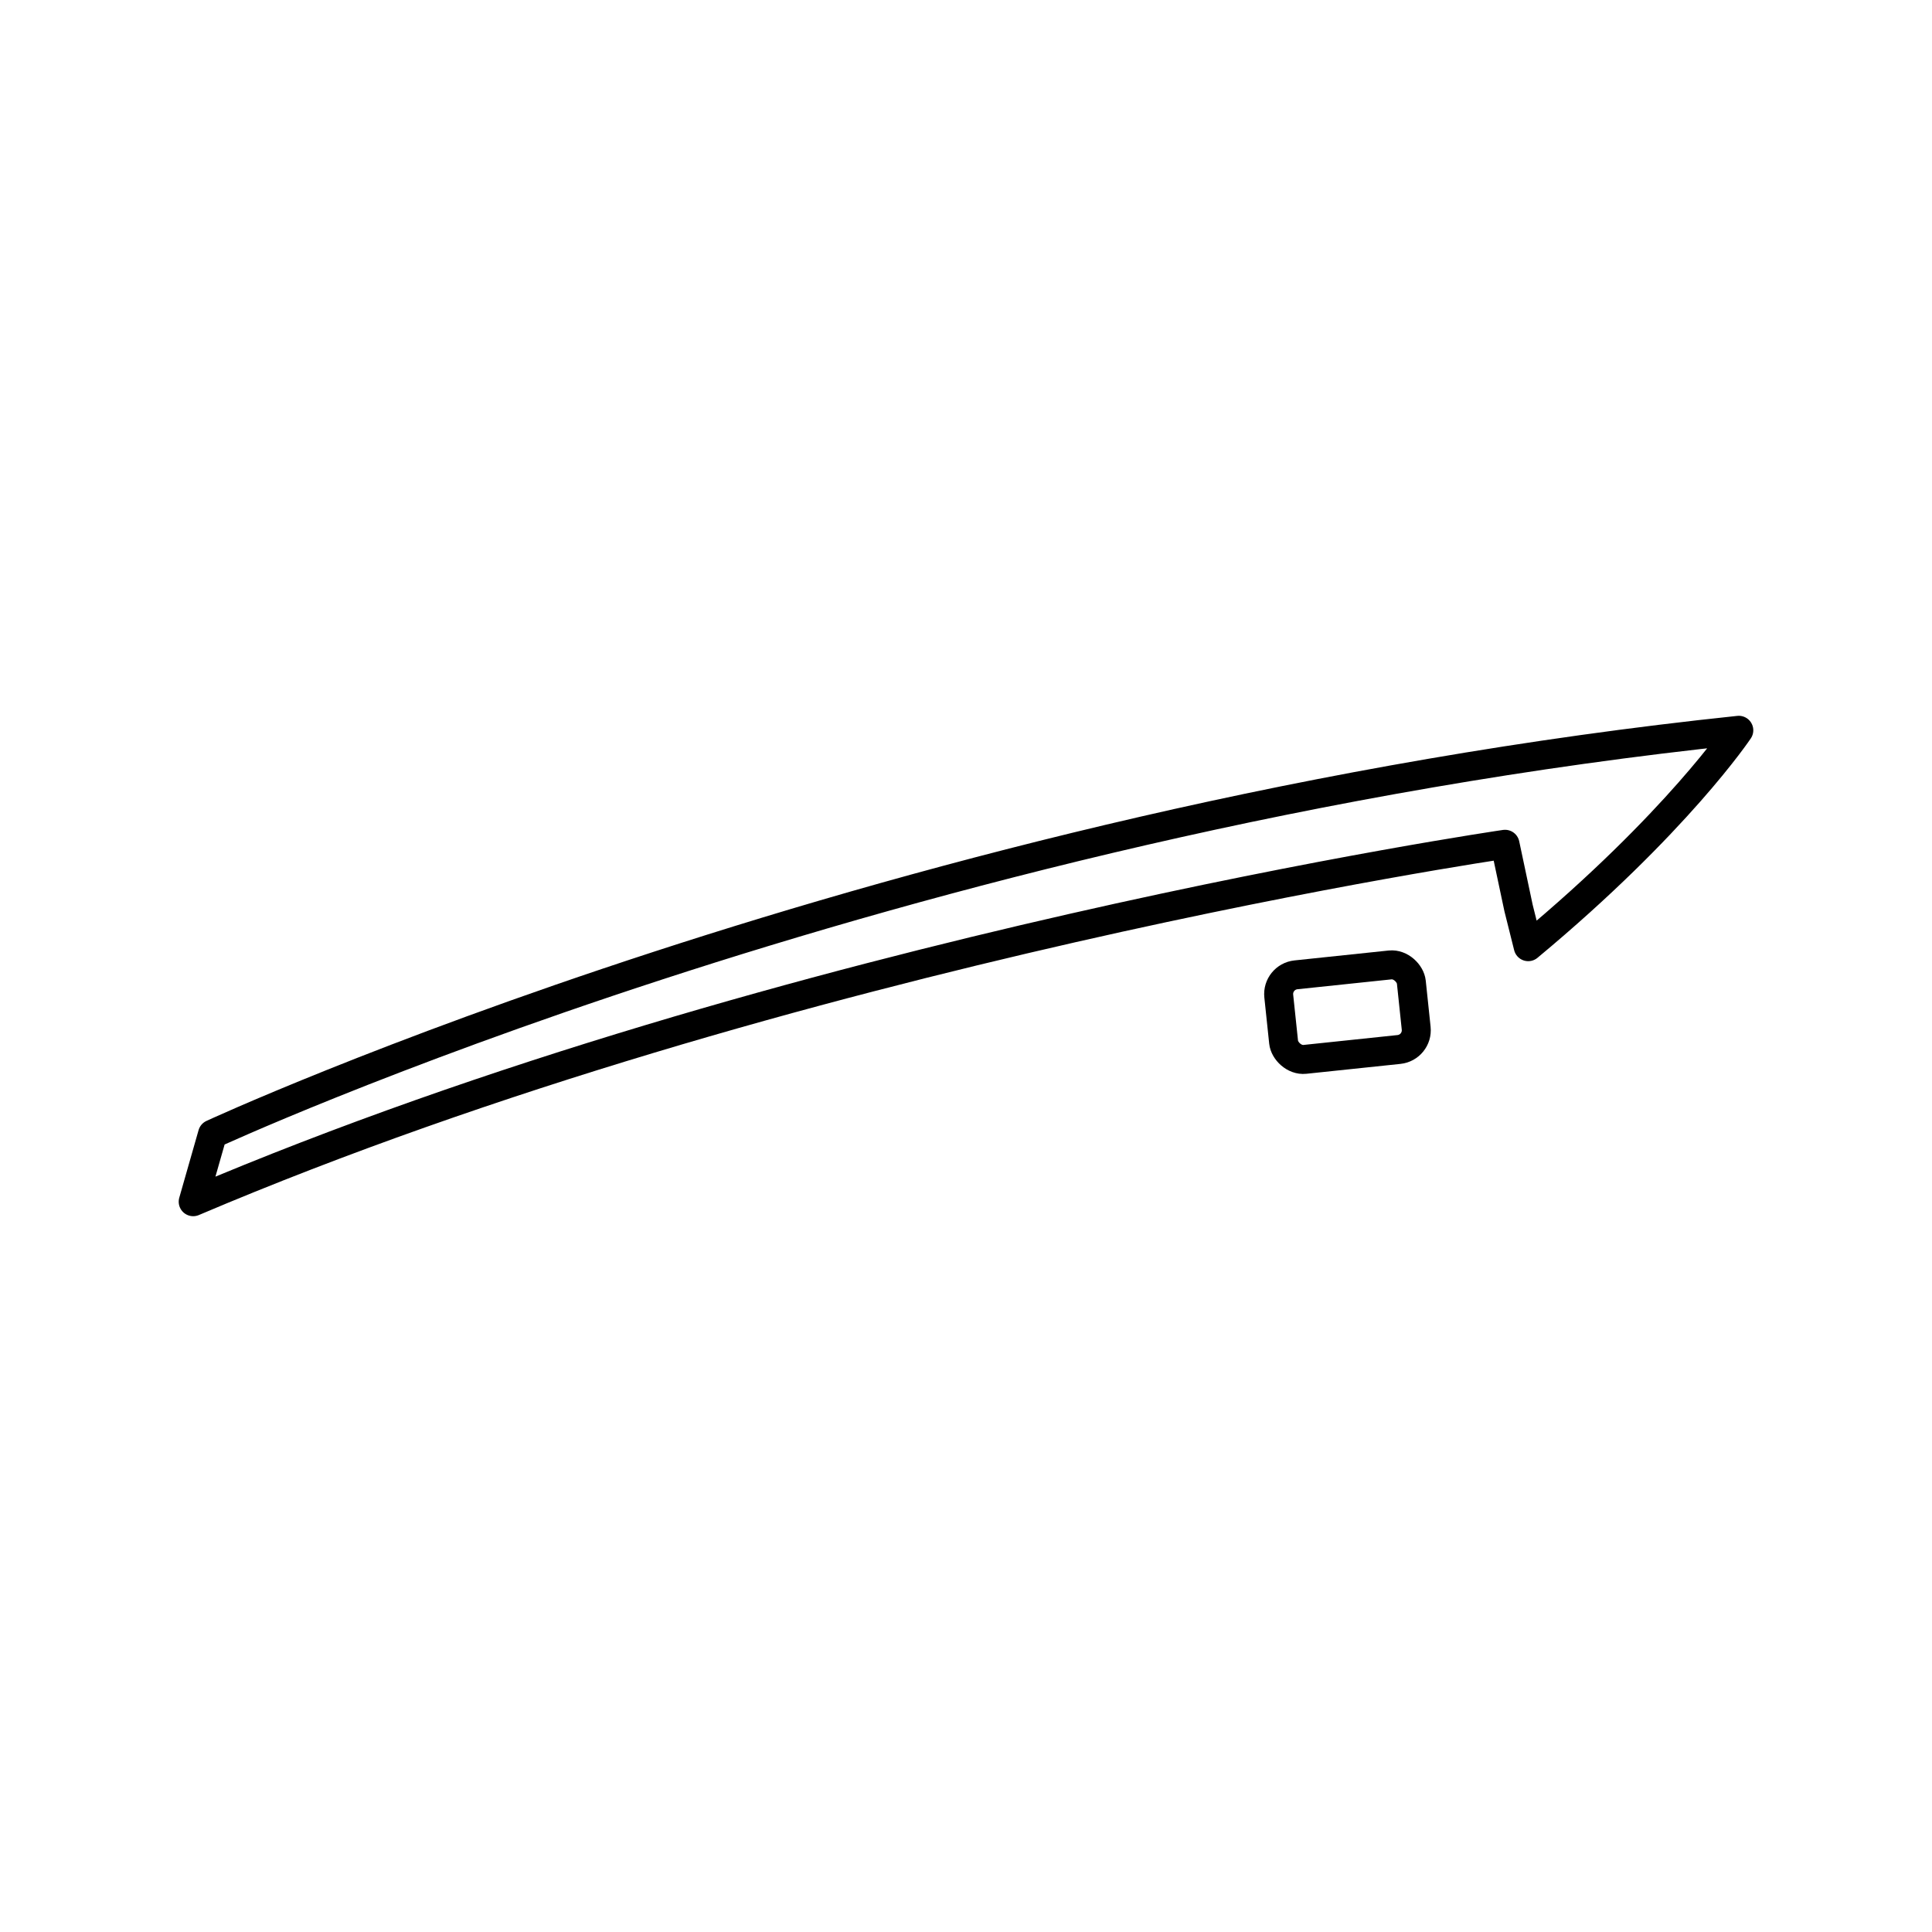 <?xml version="1.0" encoding="UTF-8"?>
<svg xmlns="http://www.w3.org/2000/svg" version="1.1" viewBox="0 0 100 100">
  <defs>
    <style>
      .cls-1 {
        fill: none;
        stroke: #000;
        stroke-linecap: round;
        stroke-linejoin: round;
        stroke-width: 1.5px;
      }
    </style>
  </defs>
  <!-- Generator: Adobe Illustrator 28.7.3, SVG Export Plug-In . SVG Version: 1.2.0 Build 164)  -->
  <g>
    <g id="_圖層_1">
      <g>
        <path class="cls-1" d="M79.1,49c7.7-6.4,10.9-11.2,10.9-11.2C46.2,42.4,11,58.7,11,58.7l-1,3.5c30.8-13.1,67.9-18.5,67.9-18.5l.7,3.3.5,2Z"/>
        <rect class="cls-1" x="66.4" y="50.3" width="6.9" height="4.4" rx="1" ry="1" transform="translate(144.7 97.3) rotate(174)"/>
      </g>
    </g>
  </g>
</svg>